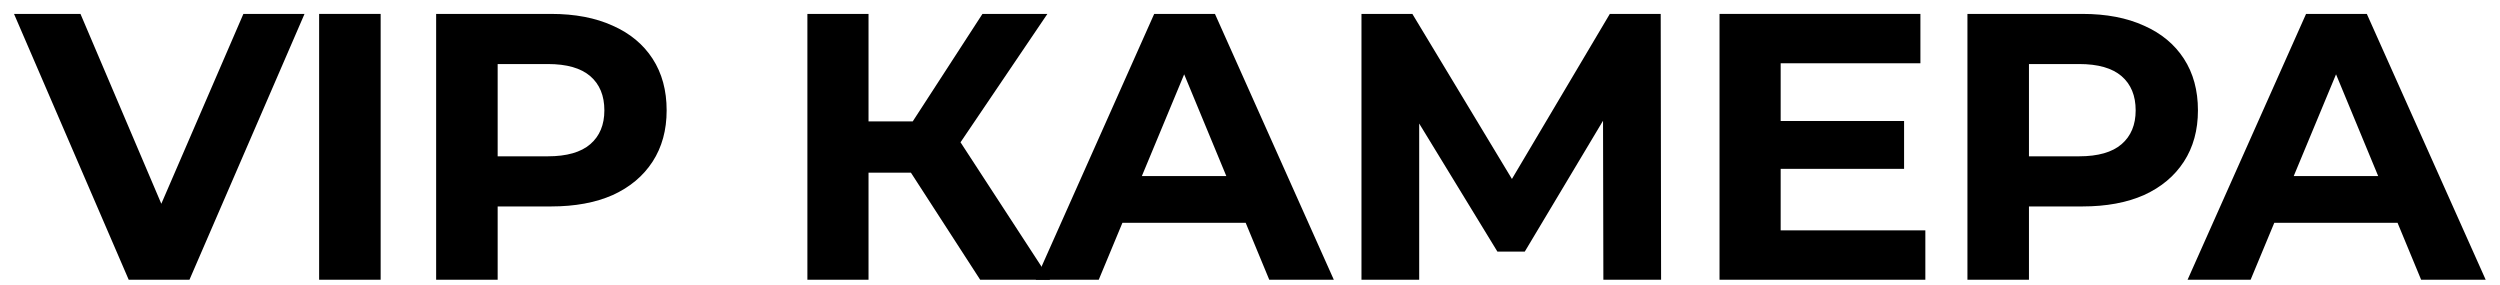<?xml version="1.0" encoding="UTF-8"?> <svg xmlns="http://www.w3.org/2000/svg" width="158" height="18" viewBox="0 0 158 18" fill="none"><path d="M138.255 17.679L145.743 0.879H149.583L157.095 17.679H153.015L146.871 2.847H148.407L142.239 17.679H138.255ZM141.999 14.079L143.031 11.127H151.671L152.727 14.079H141.999Z" fill="black"></path><path d="M124.342 17.679V0.879H131.614C133.118 0.879 134.414 1.127 135.502 1.623C136.59 2.103 137.43 2.799 138.022 3.711C138.614 4.623 138.91 5.711 138.91 6.975C138.91 8.223 138.614 9.303 138.022 10.215C137.43 11.127 136.59 11.831 135.502 12.327C134.414 12.807 133.118 13.047 131.614 13.047H126.502L128.23 11.295V17.679H124.342ZM128.23 11.727L126.502 9.879H131.398C132.598 9.879 133.494 9.623 134.086 9.111C134.678 8.599 134.974 7.887 134.974 6.975C134.974 6.047 134.678 5.327 134.086 4.815C133.494 4.303 132.598 4.047 131.398 4.047H126.502L128.23 2.199V11.727Z" fill="black"></path><path d="M112.25 7.647H120.338V10.671H112.25V7.647ZM112.538 14.559H121.682V17.679H108.674V0.879H121.37V3.999H112.538V14.559Z" fill="black"></path><path d="M86.045 17.679V0.879H89.261L96.413 12.735H94.709L101.741 0.879H104.957L104.981 17.679H101.333L101.309 6.471H102.005L96.365 15.903H94.637L88.877 6.471H89.693V17.679H86.045Z" fill="black"></path><path d="M65.457 17.679L72.945 0.879H76.785L84.297 17.679H80.217L74.073 2.847H75.609L69.441 17.679H65.457ZM69.201 14.079L70.233 11.127H78.873L79.929 14.079H69.201Z" fill="black"></path><path d="M61.947 17.679L56.715 9.591L59.859 7.695L66.363 17.679H61.947ZM51.027 17.679V0.879H54.891V17.679H51.027ZM53.763 10.911V7.671H59.619V10.911H53.763ZM60.219 9.711L56.643 9.279L62.091 0.879H66.195L60.219 9.711Z" fill="black"></path><path d="M27.564 17.679V0.879H34.836C36.34 0.879 37.636 1.127 38.724 1.623C39.812 2.103 40.652 2.799 41.244 3.711C41.836 4.623 42.132 5.711 42.132 6.975C42.132 8.223 41.836 9.303 41.244 10.215C40.652 11.127 39.812 11.831 38.724 12.327C37.636 12.807 36.34 13.047 34.836 13.047H29.724L31.452 11.295V17.679H27.564ZM31.452 11.727L29.724 9.879H34.62C35.82 9.879 36.716 9.623 37.308 9.111C37.9 8.599 38.196 7.887 38.196 6.975C38.196 6.047 37.9 5.327 37.308 4.815C36.716 4.303 35.82 4.047 34.62 4.047H29.724L31.452 2.199V11.727Z" fill="black"></path><path d="M20.169 17.679V0.879H24.057V17.679H20.169Z" fill="black"></path><path d="M8.134 17.679L0.886 0.879H5.086L11.422 15.759H8.95L15.382 0.879H19.246L11.974 17.679H8.134Z" fill="black"></path></svg> 